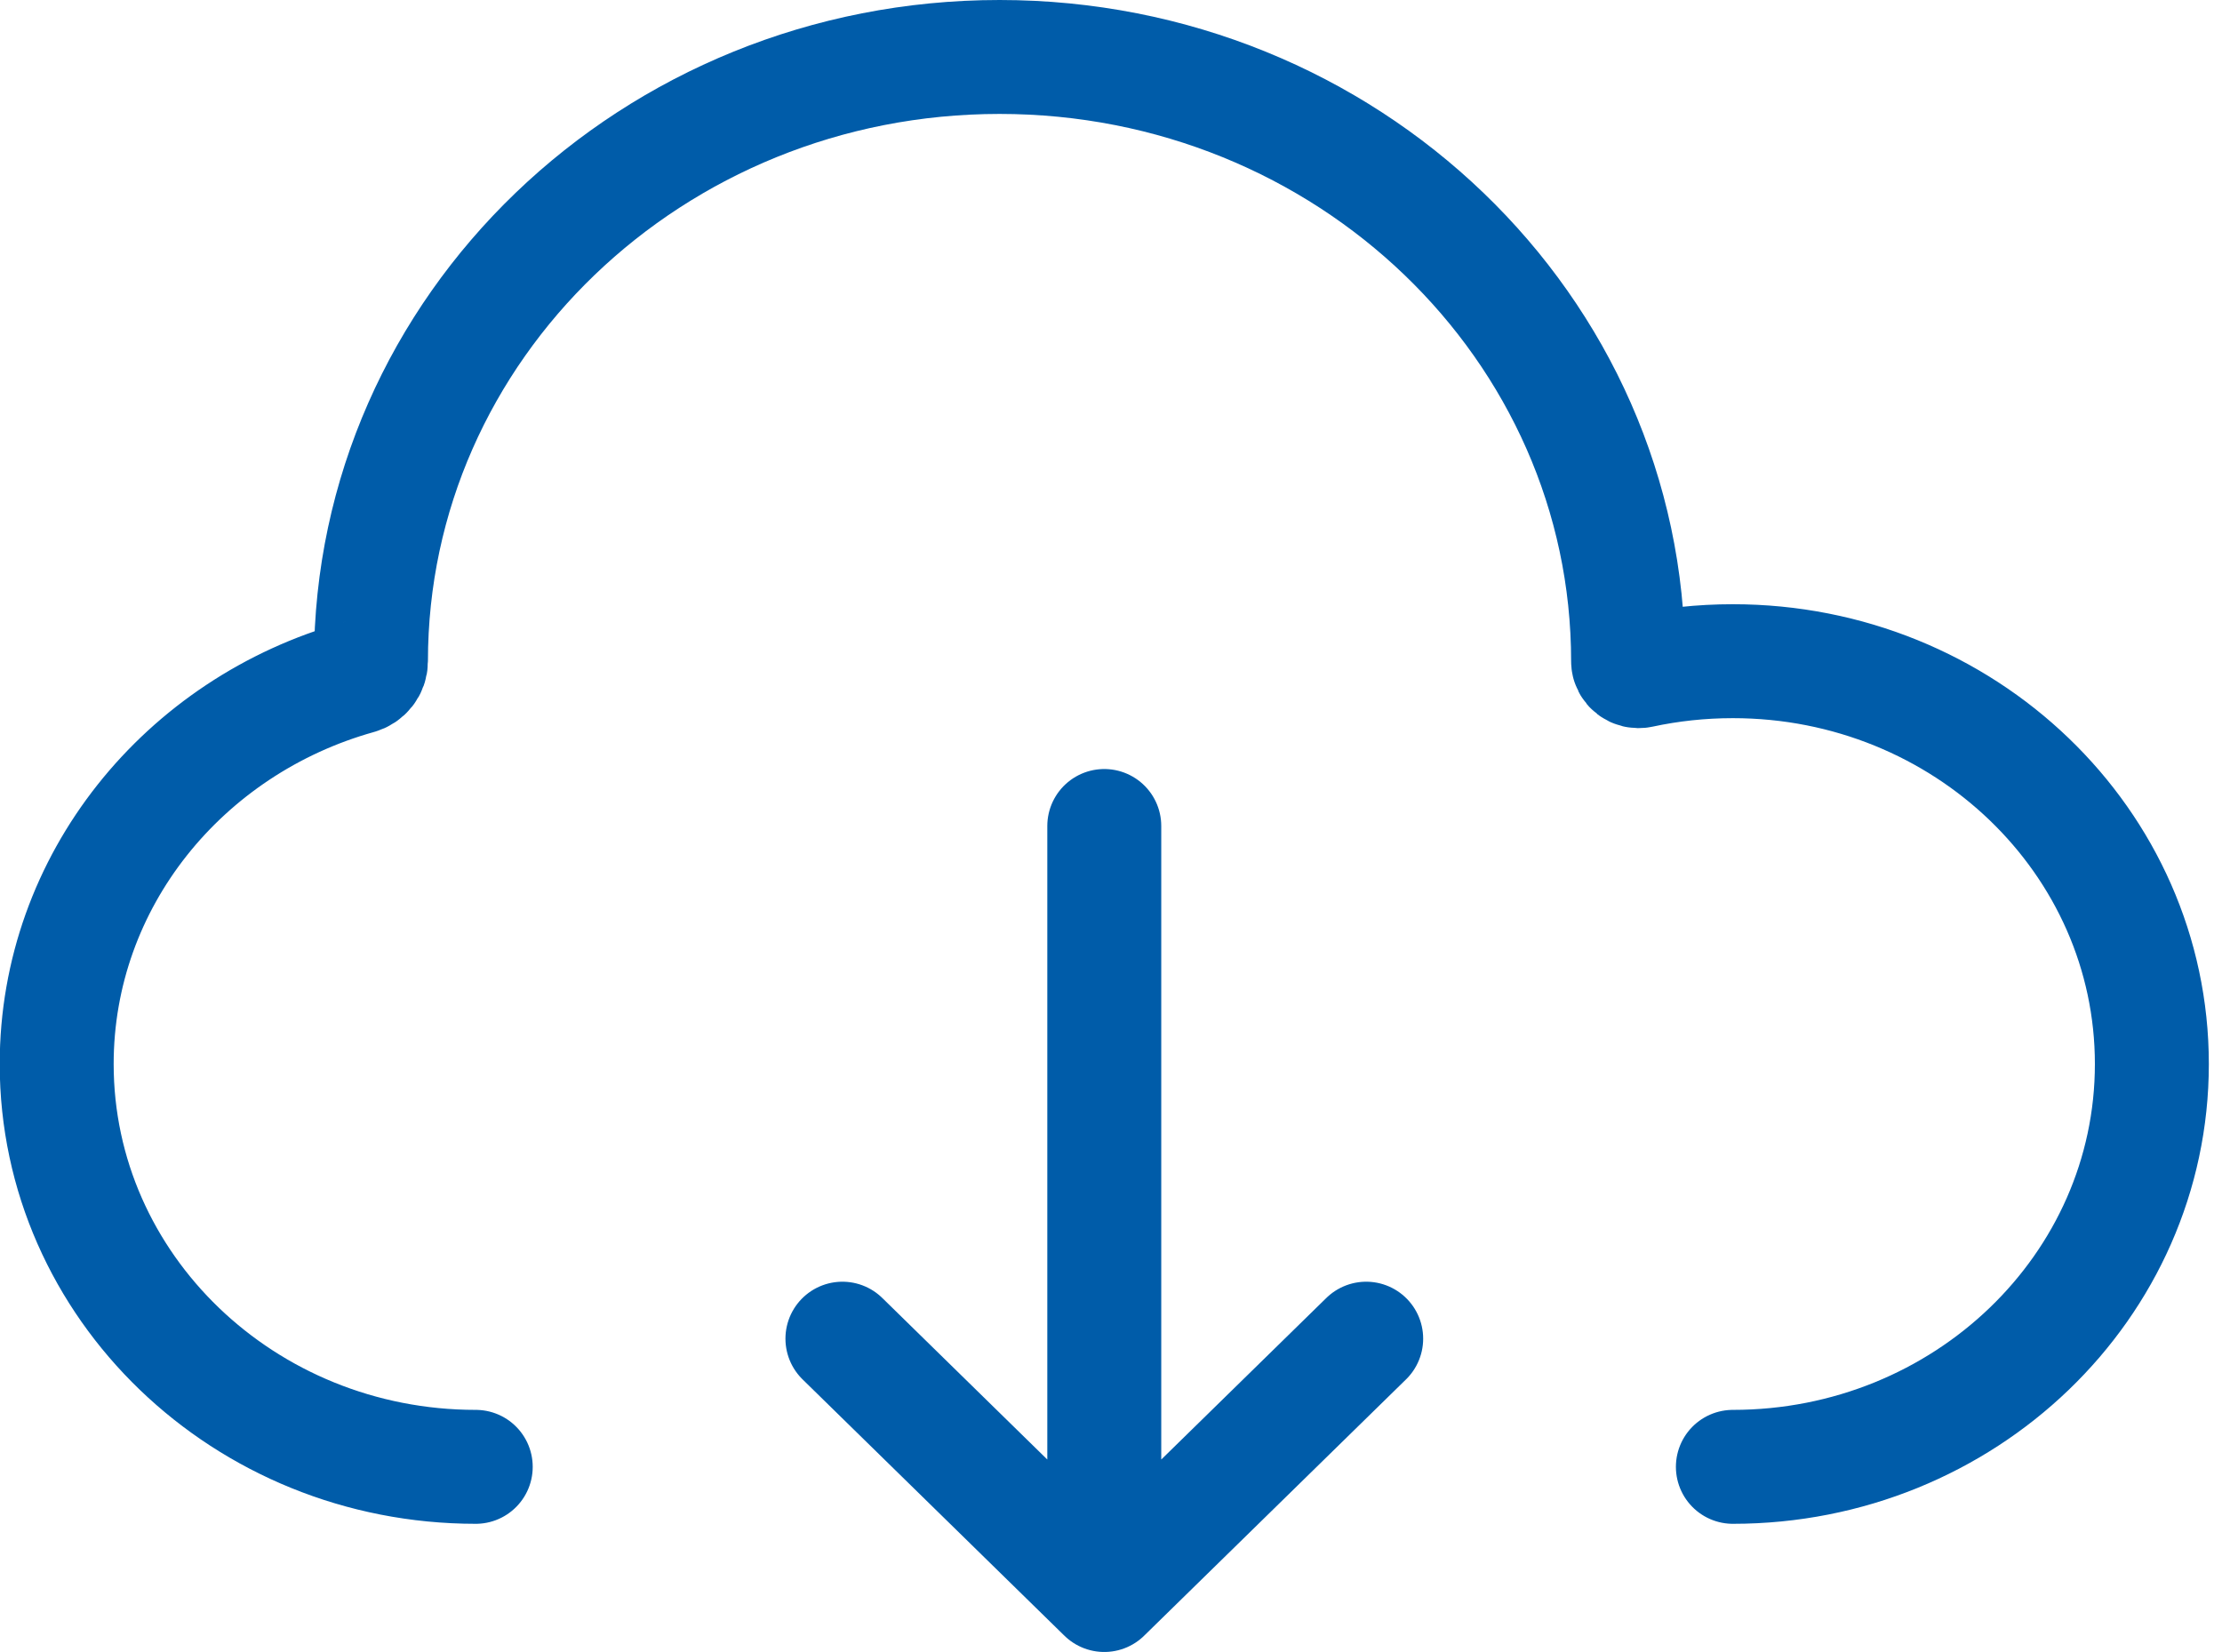               <svg width="39" height="29" viewBox="0 0 39 29" fill="none" xmlns="http://www.w3.org/2000/svg">
                <path d="M19.382 14.5V28M19.382 28L14.786 23.5M19.382 28L23.979 23.5M8.35 25.75C4.288 25.75 0.995 22.584 0.995 18.679C0.995 15.46 3.231 12.744 6.291 11.888C6.421 11.852 6.511 11.737 6.511 11.607C6.511 5.749 11.451 1 17.544 1C23.637 1 28.576 5.749 28.576 11.607C28.576 11.719 28.685 11.803 28.799 11.778C29.319 11.666 29.86 11.607 30.415 11.607C34.477 11.607 37.769 14.773 37.769 18.679C37.769 22.584 34.477 25.75 30.415 25.75" stroke="#005CA9" stroke-width="2" stroke-linecap="round" stroke-linejoin="round"/>
              </svg>